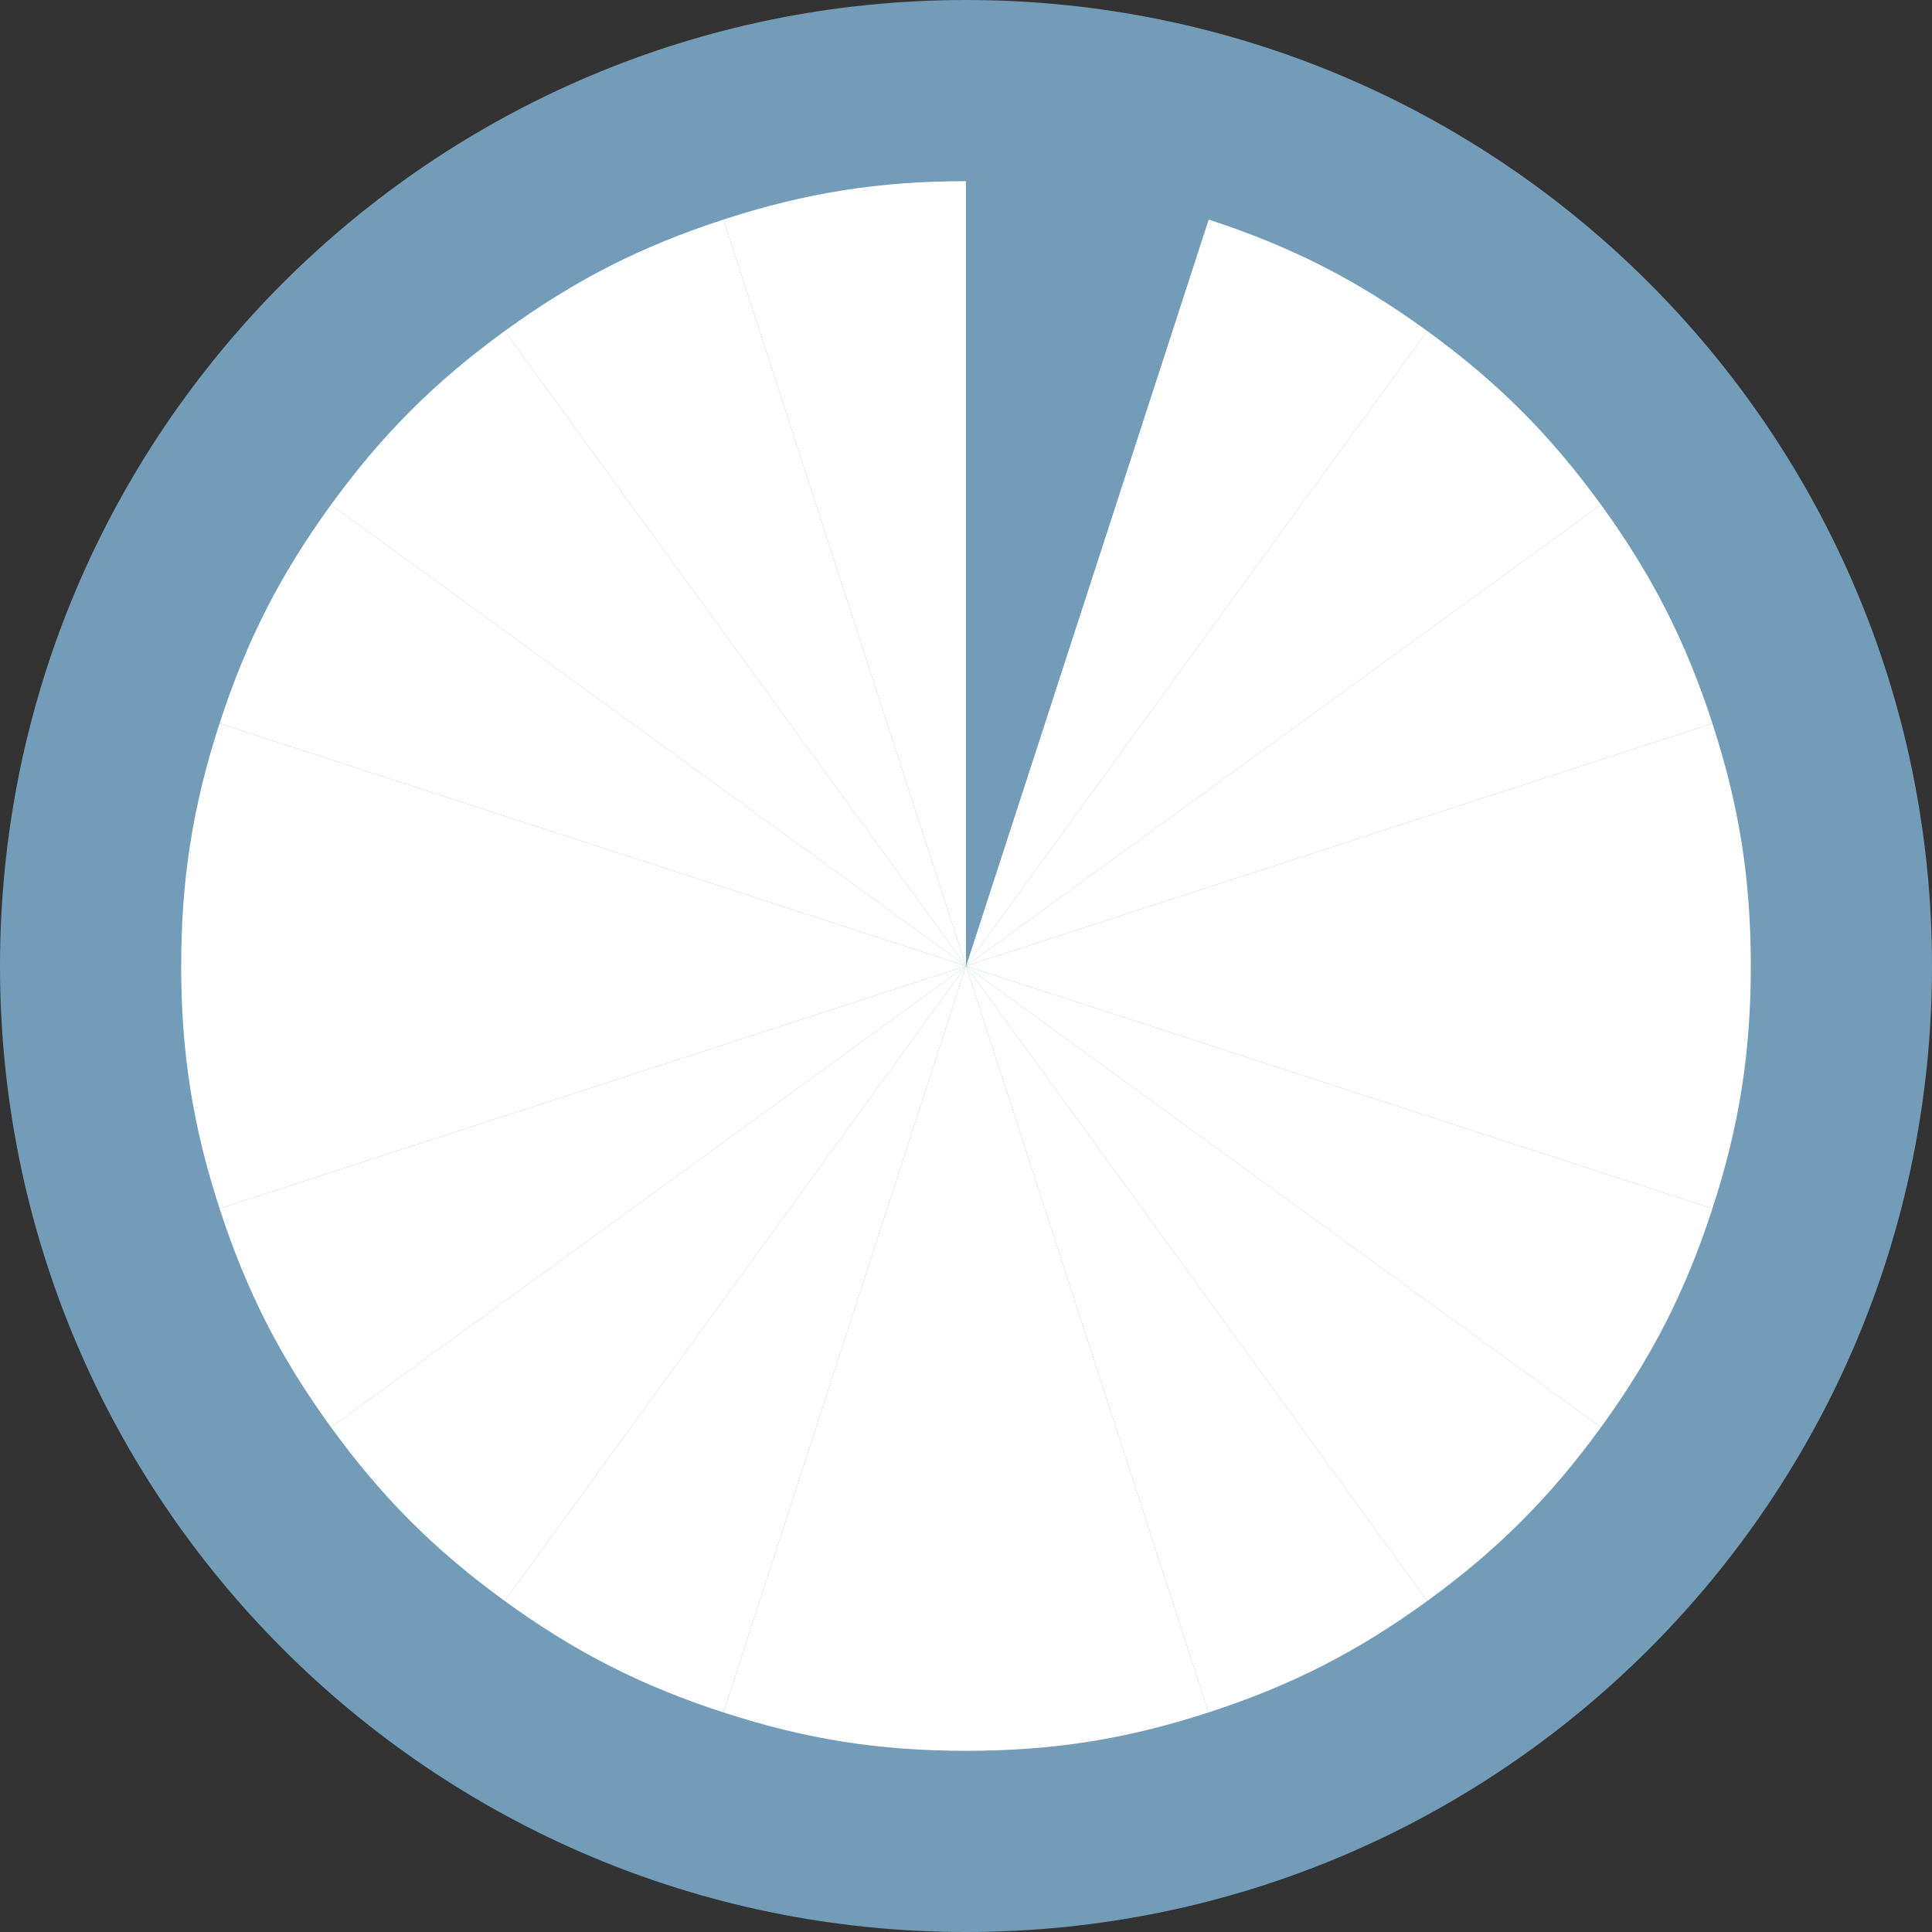 <?xml version="1.0" encoding="utf-8"?>
<svg xmlns="http://www.w3.org/2000/svg" xmlns:xlink="http://www.w3.org/1999/xlink" version="1.1" id="Ebene_1" x="0px" y="0px" width="18.064px" height="18.064px" viewBox="0 0 18.064 18.064" enable-background="new 0 0 18.064 18.064">
<rect x="0" y="0" width="18.064" height="18.064" fill="#333333" stroke="none"/>
<g>
	<defs>
		<rect id="SVGID_1_" x="-574.322" y="-258.654" width="841.89" height="595.276"/>
	</defs>
	<clipPath id="SVGID_00000103971080365170051670000005614567109868352663_">
		<use xlink:href="#SVGID_1_" overflow="visible"/>
	</clipPath>
	<path clip-path="url(#SVGID_00000103971080365170051670000005614567109868352663_)" fill="#729CB8" d="M18.064,9.032&#xD;&#xA;		c0,4.988-4.044,9.032-9.032,9.032C4.044,18.064,0,14.02,0,9.032C0,4.044,4.044,0,9.032,0C14.02,0,18.064,4.044,18.064,9.032"/>
	<path clip-path="url(#SVGID_00000103971080365170051670000005614567109868352663_)" fill="#FFFFFF" d="M9.032,9.032l6.979-2.268&#xD;&#xA;		c0.251,0.771,0.359,1.458,0.359,2.268H9.032z"/>
	<path clip-path="url(#SVGID_00000103971080365170051670000005614567109868352663_)" fill="#FFFFFF" d="M9.032,9.032l5.937-4.313&#xD;&#xA;		c0.476,0.655,0.792,1.275,1.042,2.045L9.032,9.032z"/>
	<path clip-path="url(#SVGID_00000103971080365170051670000005614567109868352663_)" fill="#FFFFFF" d="M9.032,9.032l4.313-5.937&#xD;&#xA;		c0.656,0.477,1.147,0.968,1.624,1.624L9.032,9.032z"/>
	<path clip-path="url(#SVGID_00000103971080365170051670000005614567109868352663_)" fill="#FFFFFF" d="M9.032,9.032L11.3,2.053&#xD;&#xA;		c0.77,0.25,1.39,0.566,2.045,1.042L9.032,9.032z"/>
	<path clip-path="url(#SVGID_00000103971080365170051670000005614567109868352663_)" fill="#729CB8" d="M9.032,9.032V1.694&#xD;&#xA;		c0.811,0,1.497,0.108,2.268,0.359L9.032,9.032z"/>
	<path clip-path="url(#SVGID_00000103971080365170051670000005614567109868352663_)" fill="#FFFFFF" d="M9.032,9.032L2.053,6.764&#xD;&#xA;		C1.802,7.535,1.694,8.222,1.694,9.032H9.032z"/>
	<path clip-path="url(#SVGID_00000103971080365170051670000005614567109868352663_)" fill="#FFFFFF" d="M9.032,9.032L3.095,4.719&#xD;&#xA;		C2.619,5.374,2.303,5.994,2.053,6.764L9.032,9.032z"/>
	<path clip-path="url(#SVGID_00000103971080365170051670000005614567109868352663_)" fill="#FFFFFF" d="M9.032,9.032L4.719,3.095&#xD;&#xA;		C4.063,3.572,3.572,4.063,3.095,4.719L9.032,9.032z"/>
	<path clip-path="url(#SVGID_00000103971080365170051670000005614567109868352663_)" fill="#FFFFFF" d="M9.032,9.032L6.764,2.053&#xD;&#xA;		c-0.77,0.25-1.39,0.566-2.045,1.042L9.032,9.032z"/>
	<path clip-path="url(#SVGID_00000103971080365170051670000005614567109868352663_)" fill="#FFFFFF" d="M9.032,9.032V1.694&#xD;&#xA;		c-0.811,0-1.497,0.108-2.268,0.359L9.032,9.032z"/>
	<path clip-path="url(#SVGID_00000103971080365170051670000005614567109868352663_)" fill="#FFFFFF" d="M9.032,9.032l6.979,2.268&#xD;&#xA;		c0.251-0.771,0.359-1.458,0.359-2.268H9.032z"/>
	<path clip-path="url(#SVGID_00000103971080365170051670000005614567109868352663_)" fill="#FFFFFF" d="M9.032,9.032l5.937,4.313&#xD;&#xA;		c0.476-0.655,0.792-1.275,1.042-2.045L9.032,9.032z"/>
	<path clip-path="url(#SVGID_00000103971080365170051670000005614567109868352663_)" fill="#FFFFFF" d="M9.032,9.032l4.313,5.937&#xD;&#xA;		c0.656-0.477,1.147-0.968,1.624-1.624L9.032,9.032z"/>
	<path clip-path="url(#SVGID_00000103971080365170051670000005614567109868352663_)" fill="#FFFFFF" d="M9.032,9.032l2.268,6.979&#xD;&#xA;		c0.77-0.25,1.39-0.566,2.045-1.042L9.032,9.032z"/>
	<path clip-path="url(#SVGID_00000103971080365170051670000005614567109868352663_)" fill="#FFFFFF" d="M9.032,9.032v7.338&#xD;&#xA;		c0.811,0,1.497-0.108,2.268-0.359L9.032,9.032z"/>
	<path clip-path="url(#SVGID_00000103971080365170051670000005614567109868352663_)" fill="#FFFFFF" d="M9.032,9.032L2.053,11.3&#xD;&#xA;		c-0.251-0.771-0.359-1.458-0.359-2.268H9.032z"/>
	<path clip-path="url(#SVGID_00000103971080365170051670000005614567109868352663_)" fill="#FFFFFF" d="M9.032,9.032l-5.937,4.313&#xD;&#xA;		C2.619,12.69,2.303,12.07,2.053,11.3L9.032,9.032z"/>
	<path clip-path="url(#SVGID_00000103971080365170051670000005614567109868352663_)" fill="#FFFFFF" d="M9.032,9.032l-4.313,5.937&#xD;&#xA;		c-0.656-0.477-1.147-0.968-1.624-1.624L9.032,9.032z"/>
	<path clip-path="url(#SVGID_00000103971080365170051670000005614567109868352663_)" fill="#FFFFFF" d="M9.032,9.032l-2.268,6.979&#xD;&#xA;		c-0.77-0.25-1.39-0.566-2.045-1.042L9.032,9.032z"/>
	<path clip-path="url(#SVGID_00000103971080365170051670000005614567109868352663_)" fill="#FFFFFF" d="M9.032,9.032v7.338&#xD;&#xA;		c-0.811,0-1.497-0.108-2.268-0.359L9.032,9.032z"/>
</g>
</svg>